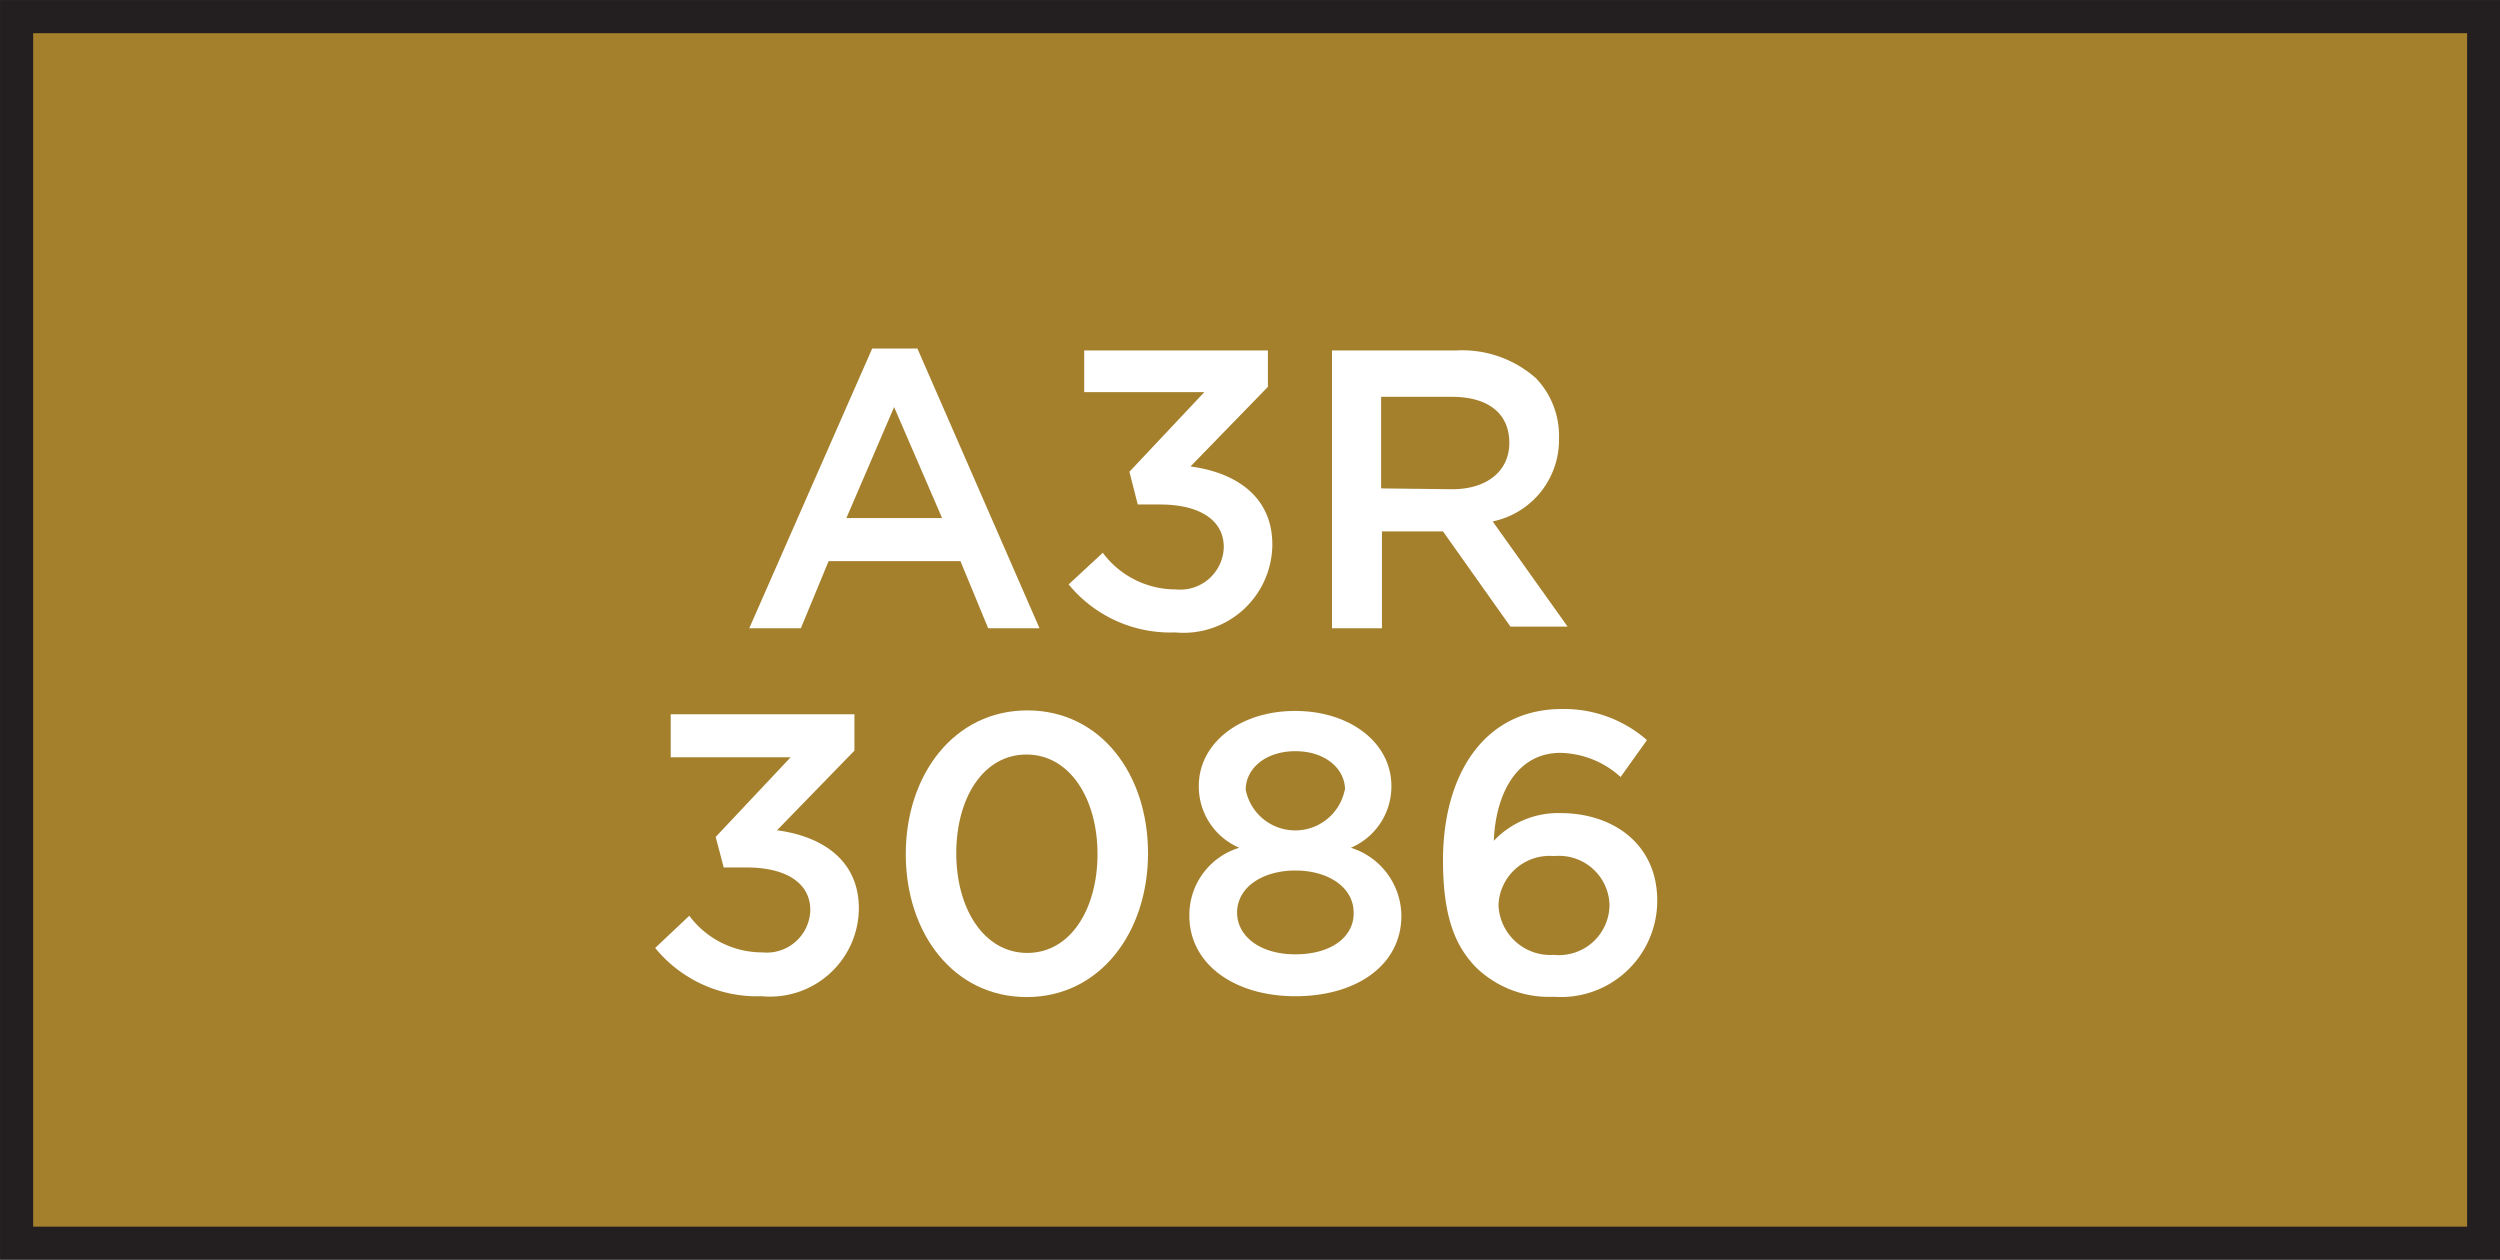 <svg xmlns="http://www.w3.org/2000/svg" width="90.09" height="45.39" viewBox="0 0 90.09 45.39"><rect x="0" y="0" width="90.09" height="45.39" fill="#333333" stroke="none"/><title>3086</title><rect x="0.6" y="0.6" width="88.9" height="44.2" style="fill:#a5802c;stroke:#231f20;stroke-miterlimit:10;stroke-width:1.191px"/><path d="M23.61,34.16,24.84,33a3.27,3.27,0,0,0,2.63,1.32,1.57,1.57,0,0,0,1.73-1.52v0c0-1-.9-1.54-2.3-1.54h-.82l-.29-1.1,2.7-2.87H24.17V25.74h6.62v1.31L28,29.92c1.52.2,2.95,1,2.95,2.82v0a3.2,3.2,0,0,1-3.5,3.16A4.74,4.74,0,0,1,23.61,34.16Z" style="fill:#fff"/><path d="M32.64,30.78v0c0-2.86,1.74-5.18,4.38-5.18s4.35,2.29,4.35,5.15v0c0,2.86-1.74,5.18-4.37,5.18S32.64,33.64,32.64,30.78Zm6.91,0v0c0-2-1-3.59-2.56-3.59s-2.53,1.57-2.53,3.56v0c0,2,1,3.59,2.56,3.59S39.55,32.75,39.55,30.78Z" style="fill:#fff"/><path d="M42.86,33v0a2.53,2.53,0,0,1,1.8-2.45,2.4,2.4,0,0,1-1.46-2.23v0c0-1.53,1.47-2.7,3.47-2.7s3.47,1.16,3.47,2.7v0a2.4,2.4,0,0,1-1.46,2.23A2.59,2.59,0,0,1,50.5,33v0c0,1.79-1.63,2.9-3.82,2.9S42.86,34.75,42.86,33Zm5.92-.11v0c0-.92-.92-1.52-2.1-1.52s-2.1.6-2.1,1.52v0c0,.82.79,1.5,2.1,1.5S48.78,33.75,48.78,32.92Zm-.31-4.42v0c0-.77-.71-1.4-1.79-1.4s-1.79.63-1.79,1.39v0a1.82,1.82,0,0,0,3.57,0Z" style="fill:#fff"/><path d="M53.21,34.88C52.45,34.11,52,33.06,52,31v0c0-3.06,1.46-5.45,4.29-5.45a4.53,4.53,0,0,1,3.06,1.12L58.4,28a3.32,3.32,0,0,0-2.17-.87c-1.49,0-2.32,1.34-2.4,3.17a3.19,3.19,0,0,1,2.39-1c1.94,0,3.5,1.14,3.5,3.15v0A3.47,3.47,0,0,1,56,35.92,3.78,3.78,0,0,1,53.21,34.88ZM58,32.59v0a1.82,1.82,0,0,0-2-1.74,1.84,1.84,0,0,0-2,1.76v0A1.87,1.87,0,0,0,56,34.41,1.82,1.82,0,0,0,58,32.59Z" style="fill:#fff"/><path d="M31.43,12.56h1.63l4.4,10.08H35.61l-1-2.42H29.86l-1,2.42H27Zm2.52,6.11-1.73-4-1.72,4Z" style="fill:#fff"/><path d="M38.51,21.06l1.23-1.14a3.27,3.27,0,0,0,2.63,1.32,1.57,1.57,0,0,0,1.73-1.52v0c0-1-.9-1.54-2.3-1.54H41L40.7,17l2.7-2.87H39.07V12.63h6.62v1.31L42.9,16.81c1.52.2,2.95,1,2.95,2.82v0a3.2,3.2,0,0,1-3.5,3.16A4.74,4.74,0,0,1,38.51,21.06Z" style="fill:#fff"/><path d="M48,12.63h4.46a4,4,0,0,1,2.89,1,3,3,0,0,1,.83,2.16v0a3,3,0,0,1-2.39,3l2.7,3.79H54.43L52,19.15h-2.2v3.49H48Zm4.33,5c1.26,0,2.06-.66,2.06-1.67v0c0-1.07-.77-1.66-2.07-1.66H49.77V17.6Z" style="fill:#fff"/></svg>